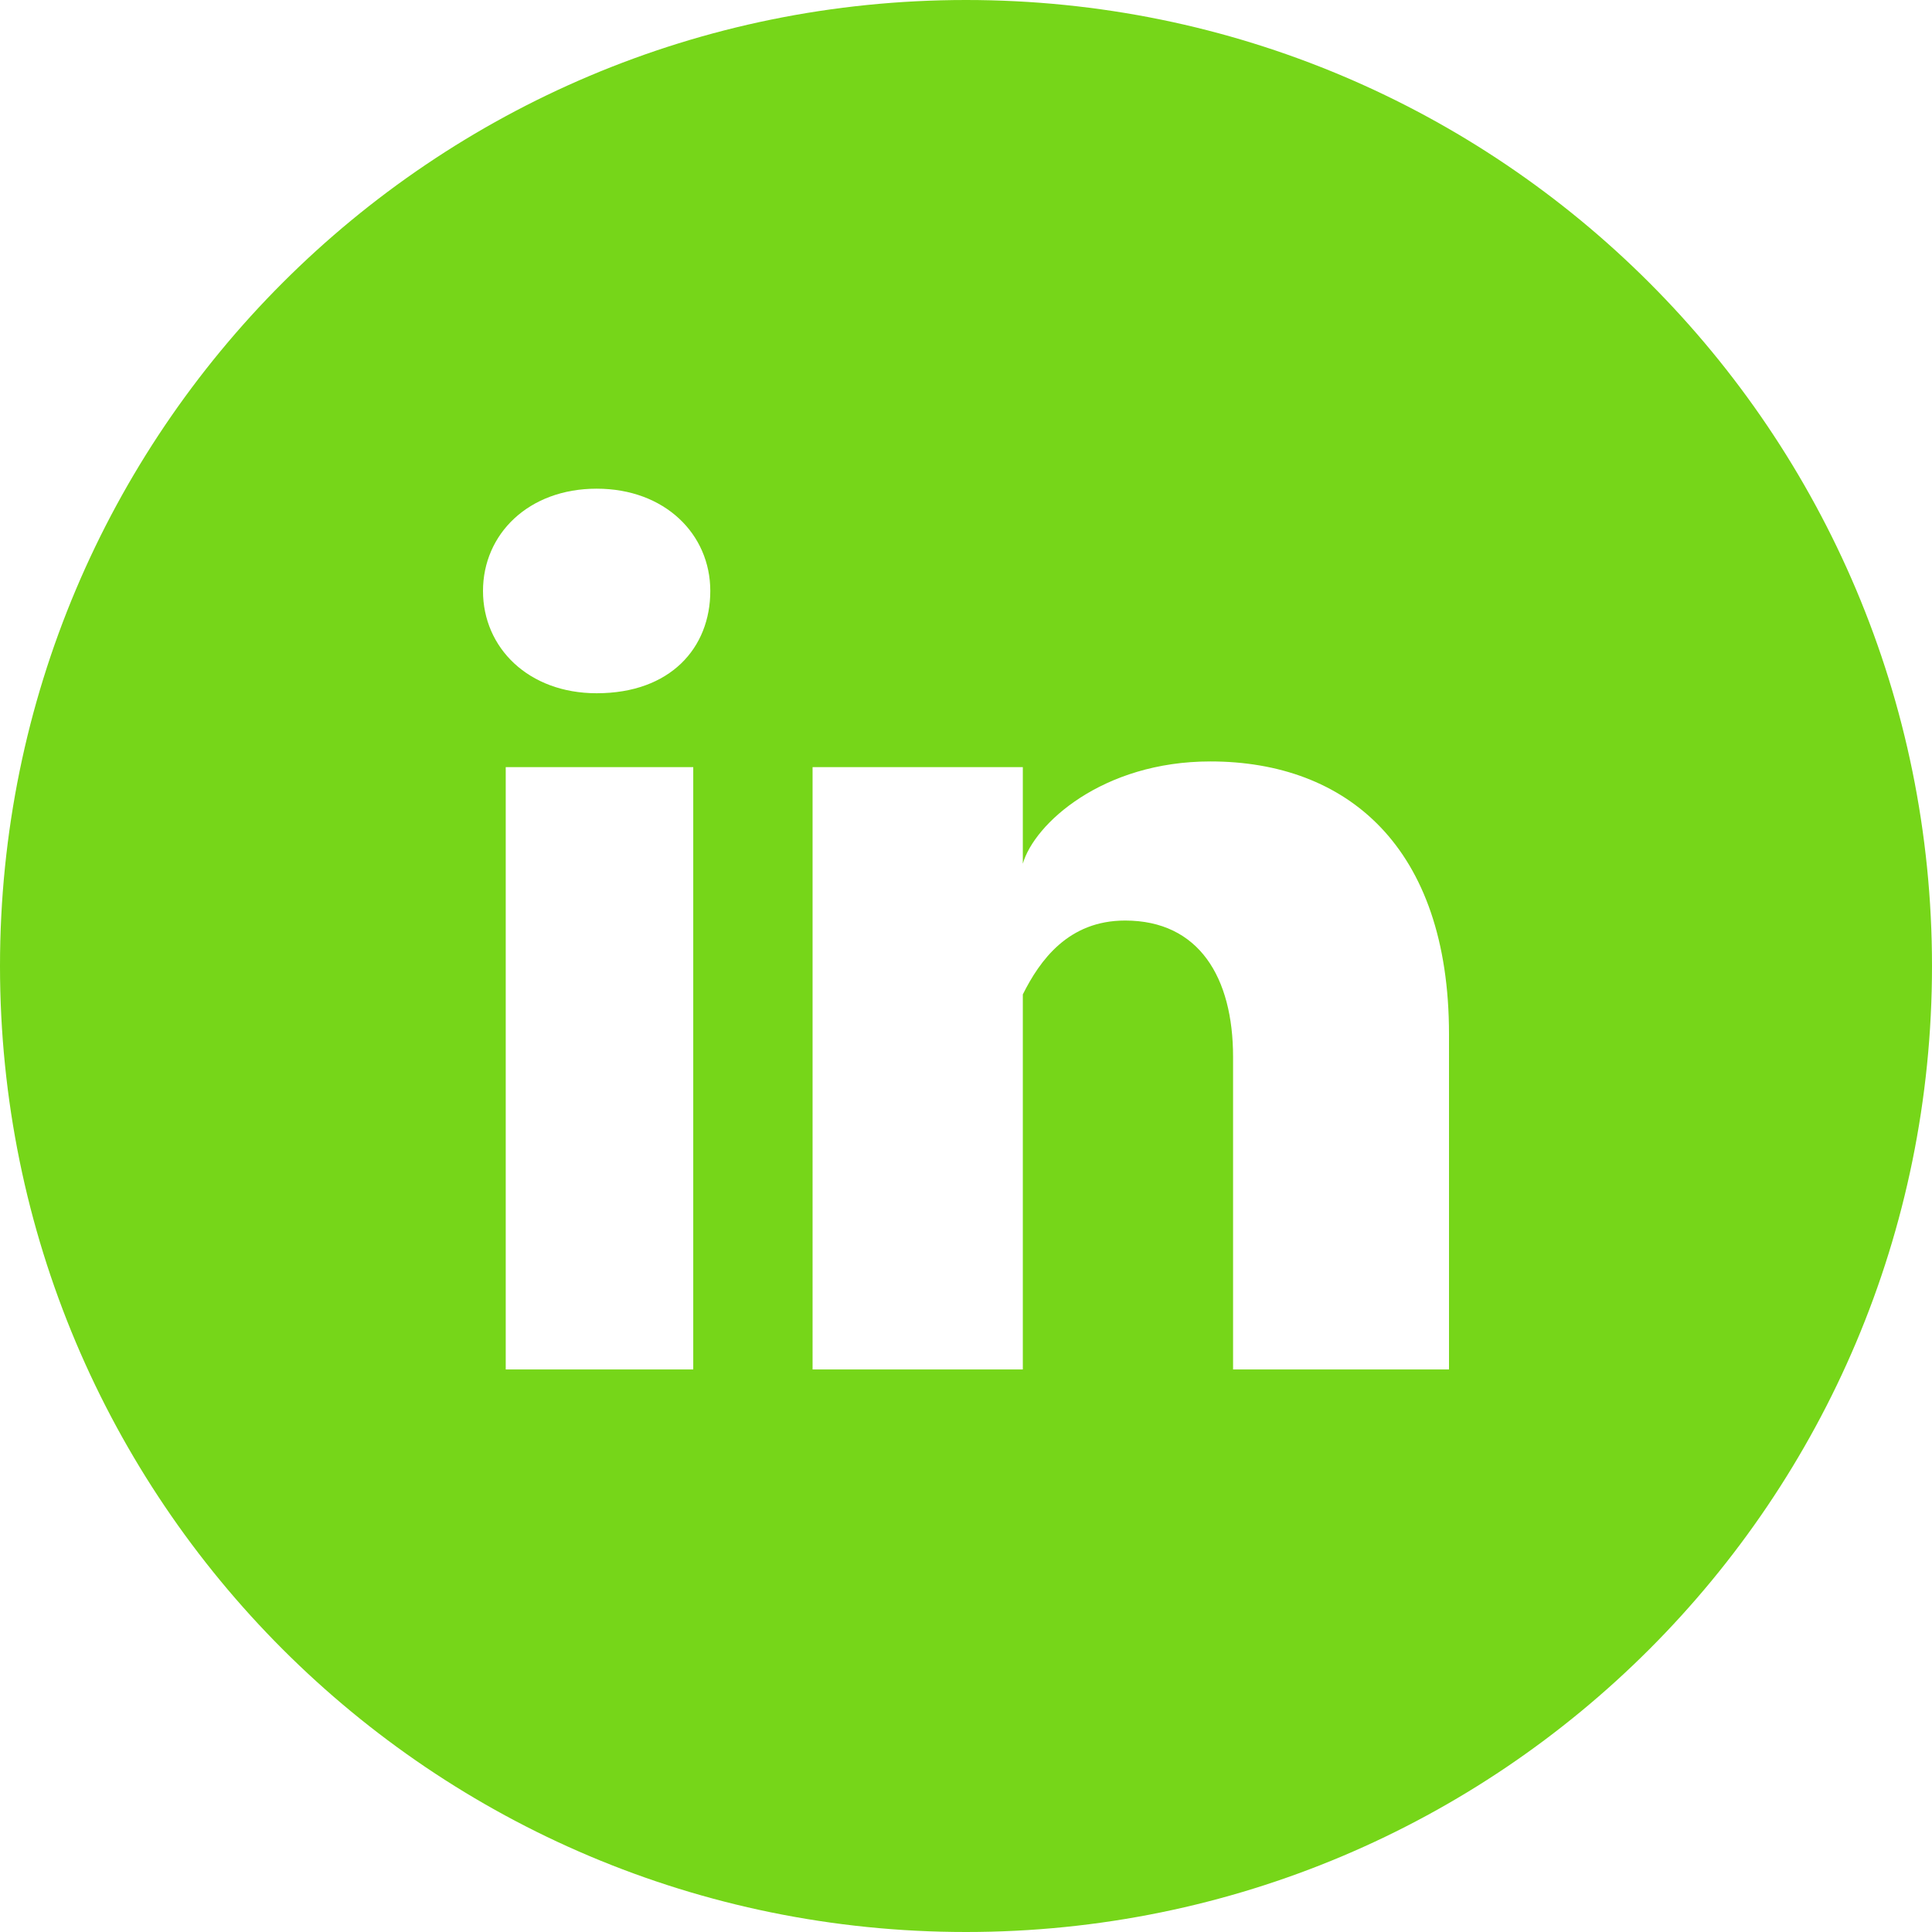 <svg version="1.1" width="34" height="34" xmlns="http://www.w3.org/2000/svg" xmlns:xlink="http://www.w3.org/1999/xlink" x="0px" y="0px"
	 viewBox="0 0 34 34" style="enable-background:new 0 0 34 34;" xml:space="preserve">
<style type="text/css">
	.st0{clip-path:url(#SVGID_00000109715344440034002890000005330785065231722152_);fill:#76D619;}
</style>
<g>
	<defs>
		<rect id="SVGID_1_" y="0" width="34" height="34"/>
	</defs>
	<clipPath id="SVGID_00000047747161946941889890000017630040596553157513_">
		<use xlink:href="#SVGID_1_"  style="overflow:visible;"/>
	</clipPath>
	<path style="clip-path:url(#SVGID_00000047747161946941889890000017630040596553157513_);fill:#76D619;" d="M17,0C7.6,0,0,7.6,0,17
		s7.6,17,17,17s17-7.6,17-17S26.4,0,17,0 M12.2,24.1H8.9V13.5h3.3V24.1z M10.5,12.2c-1.2,0-2-0.8-2-1.8s0.8-1.8,2-1.8s2,0.8,2,1.8
		S11.8,12.2,10.5,12.2 M25.5,24.1h-3.8v-5.5c0-1.4-0.6-2.4-1.9-2.4c-1,0-1.5,0.7-1.8,1.3v6.6h-3.7V13.5H18v1.7
		c0.2-0.7,1.4-1.8,3.3-1.8c2.4,0,4.2,1.5,4.2,4.8V24.1z"/>
</g>
</svg>
